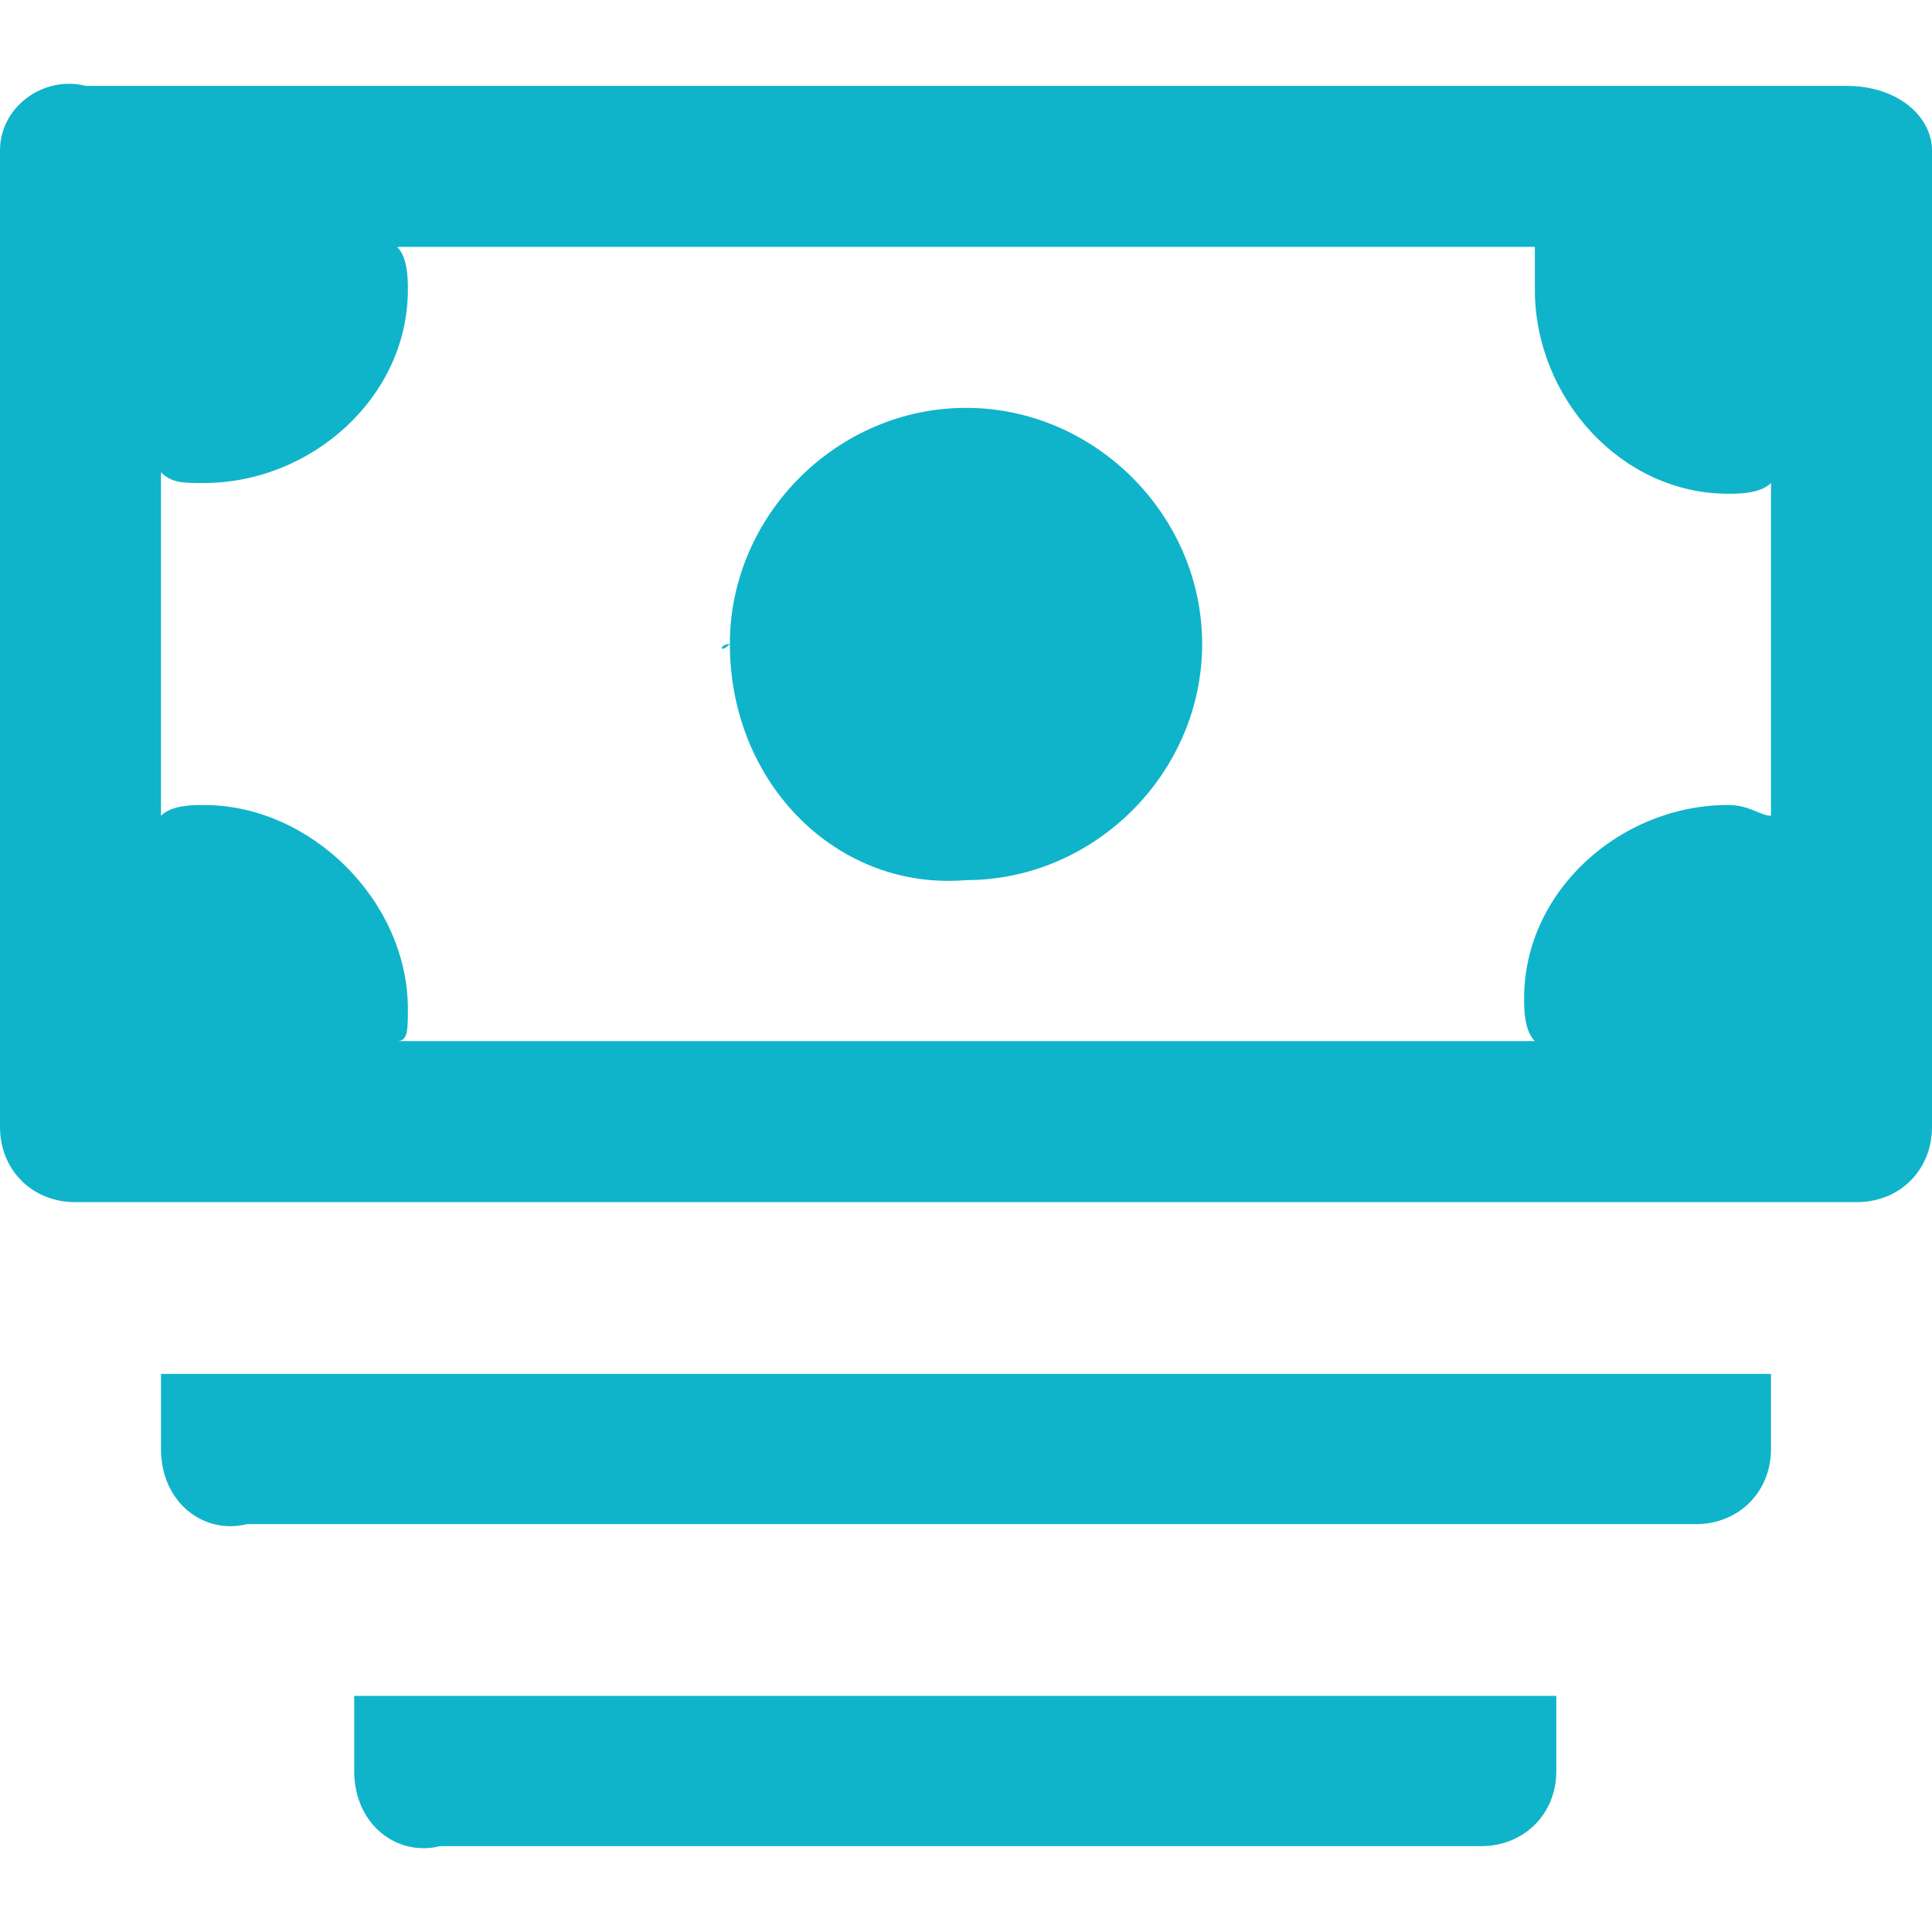 <svg xmlns="http://www.w3.org/2000/svg" xml:space="preserve" viewBox="0 0 18 18"><path d="M17.2.8H.8C.4.7 0 1 0 1.4v9.1c0 .4.3.7.7.7h16.6c.4 0 .7-.3.7-.7V1.4c0-.3-.3-.6-.8-.6q.15-.15 0 0M1.9 7.5c-.1 0-.3 0-.4.1V4.4c.1.1.2.1.4.1 1 0 1.9-.8 1.9-1.8 0-.1 0-.3-.1-.4h10.6v.4c0 1 .8 1.9 1.8 1.9.1 0 .3 0 .4-.1v3.1c-.1 0-.2-.1-.4-.1-1 0-1.9.8-1.9 1.8 0 .1 0 .3.1.4H3.7c.1 0 .1-.1.1-.3 0-1-.9-1.9-1.9-1.9M6.8 6c0-1.2 1-2.2 2.2-2.2s2.2 1 2.2 2.2-1 2.2-2.2 2.2c-1.2.1-2.2-.9-2.2-2.2-.1.1-.1 0 0 0m-5.3 7.5v-.7h15v.7c0 .4-.3.7-.7.7H2.3c-.4.1-.8-.2-.8-.7 0 .1 0 0 0 0m1.8 3v-.7h11.2v.7c0 .4-.3.7-.7.7H4.1c-.4.1-.8-.2-.8-.7 0 .1 0 0 0 0" style="fill:#0fb4ca"/></svg>